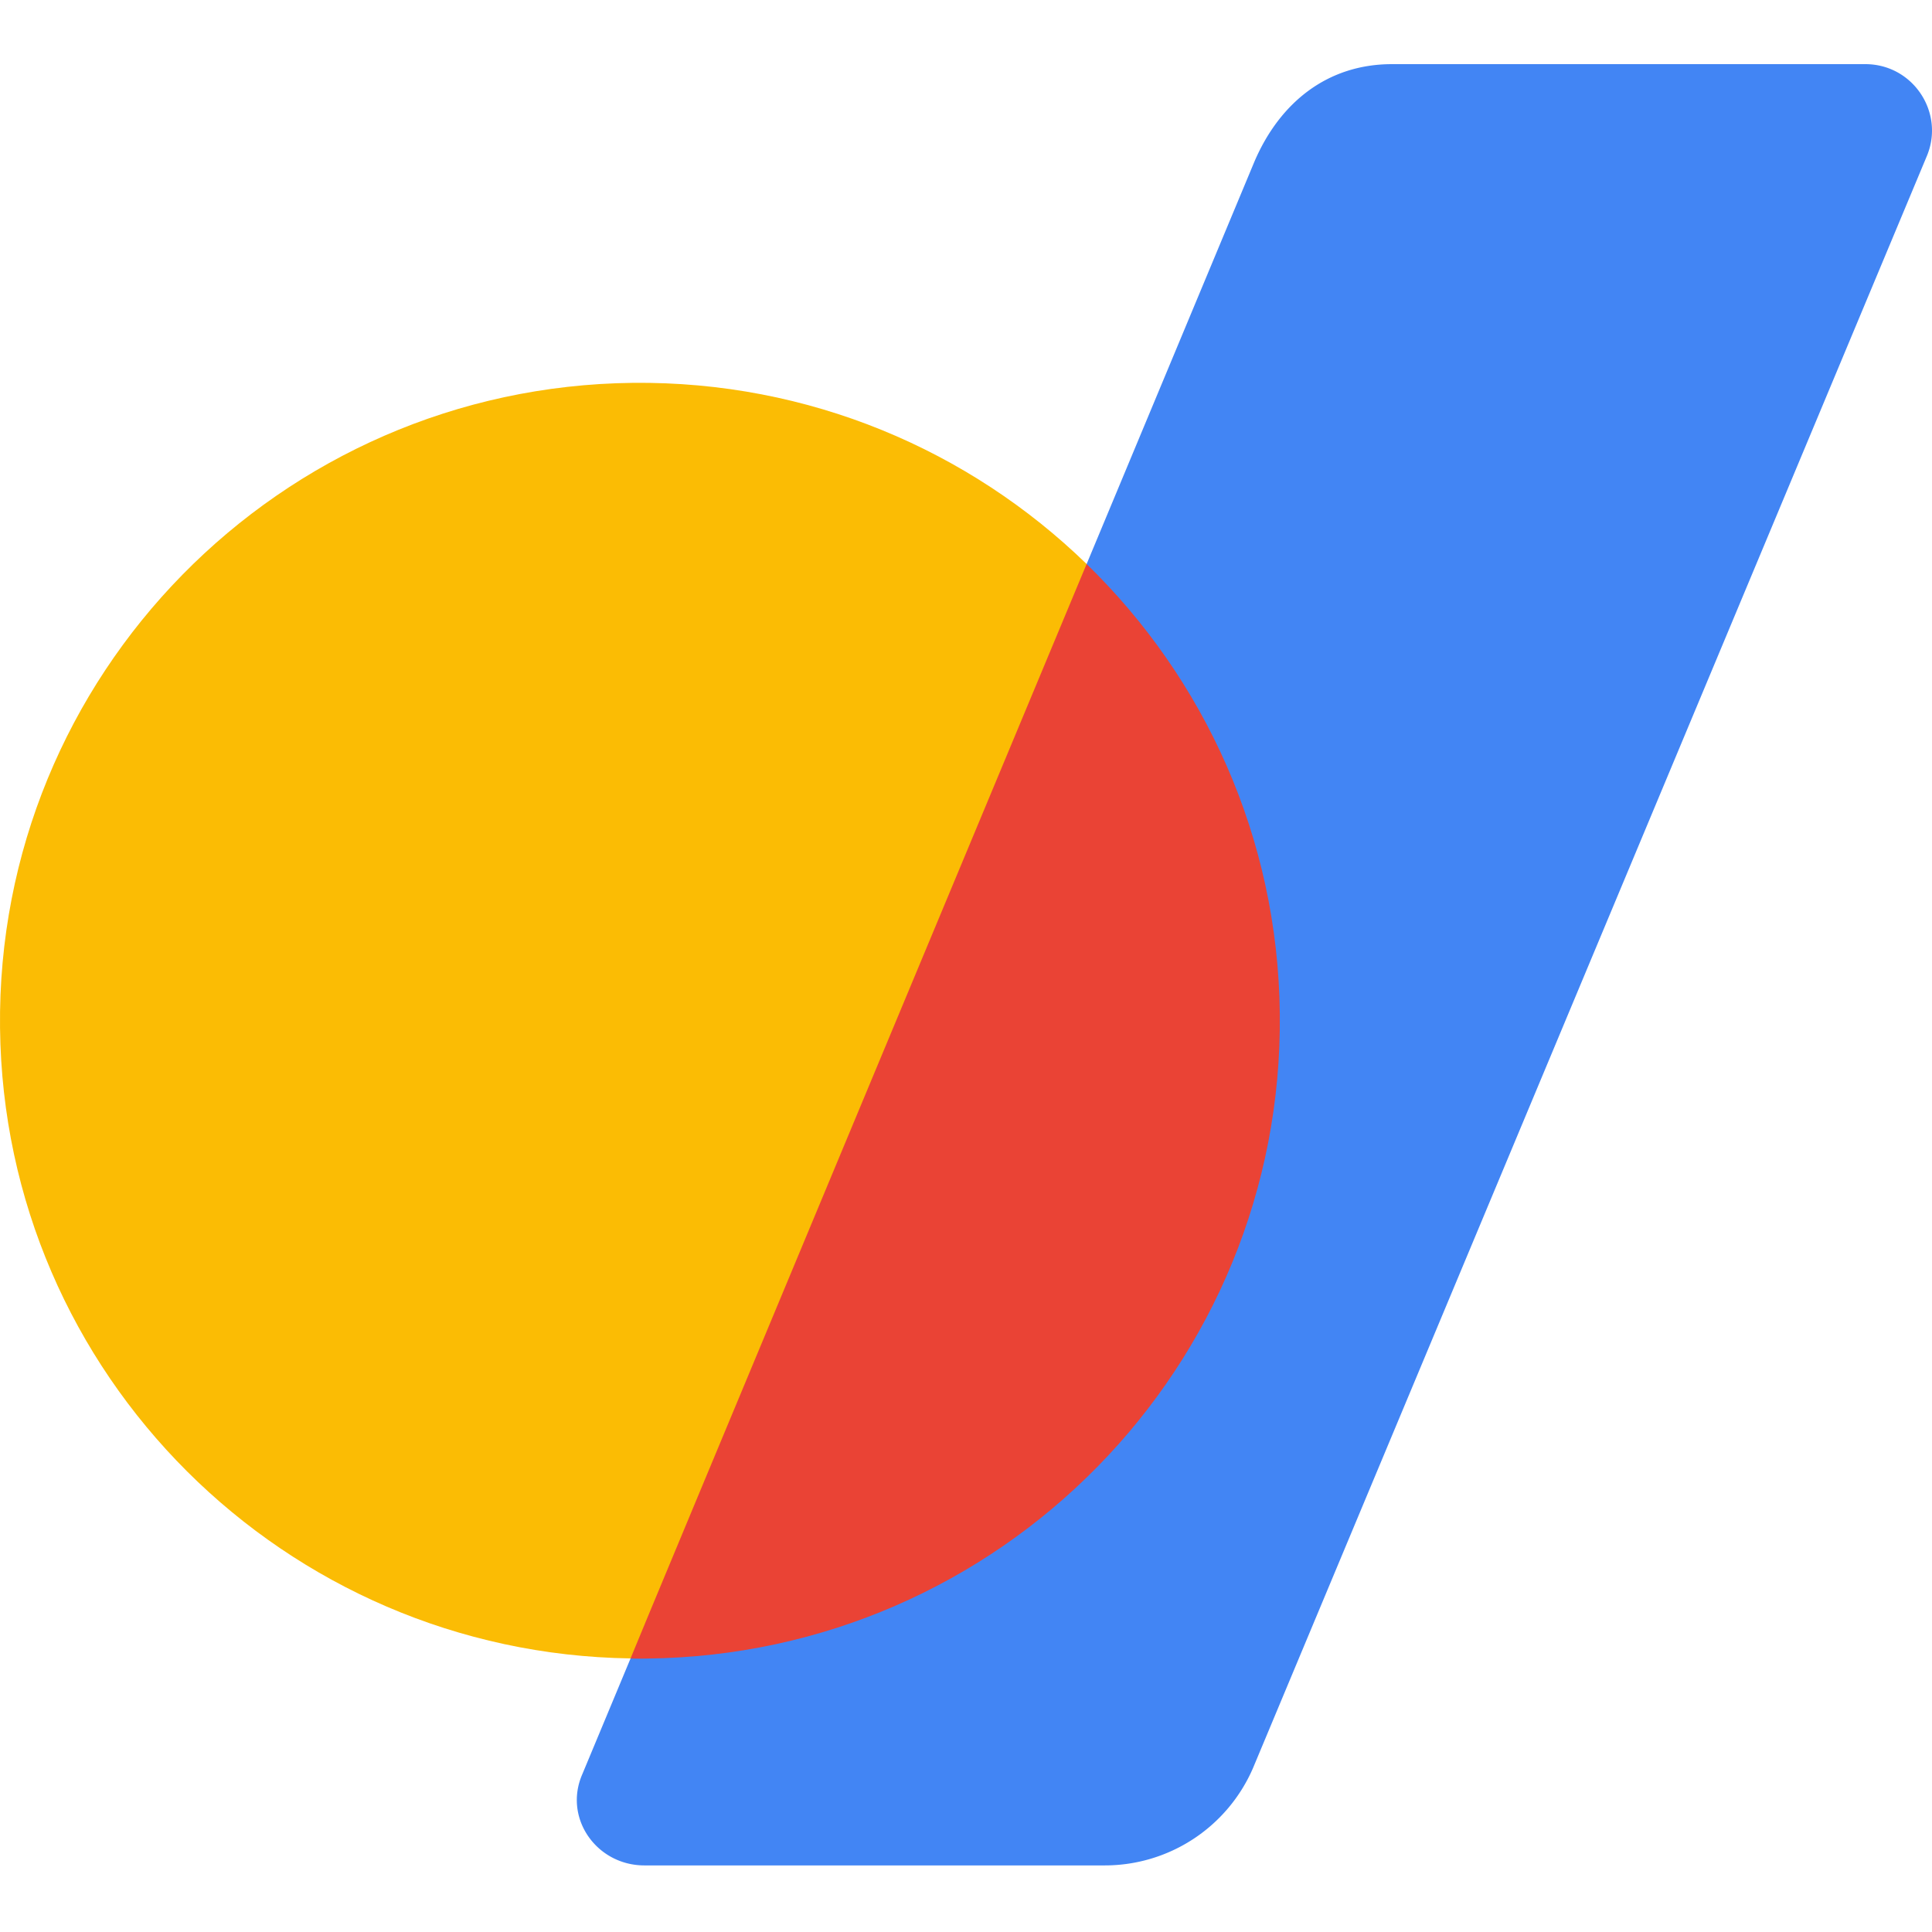 <?xml version="1.0" encoding="utf-8"?>
<!-- Generator: www.svgicons.com -->
<svg xmlns="http://www.w3.org/2000/svg" width="800" height="800" viewBox="0 0 256 239">
<path fill="#4285F4" d="M247.17 0c6.333 0 10.606 6.467 8.104 12.28L166.02 225.8a21.4 21.4 0 0 1-19.633 12.877H85.39c-6.333 0-10.76-6.256-8.238-12.069l6.987-16.765l15.244-89.023l44.29-53.837l22.56-54.106C169.6 5.062 175.912 0 184.44 0z"/><path fill="#FBBC04" d="M143.981 66.233c-15.514-15.071-36.764-24.253-60.13-24.003C37.038 42.75-.515 81.015.004 127.692c.5 45.945 37.707 82.902 83.537 83.556c.212-.577 40.999-64.597 40.999-64.597s19.44-80.38 19.44-80.418"/><path fill="#EA4335" d="M143.981 66.233S83.484 211.267 83.542 211.267c.732.02 1.463.02 2.194 0c46.831-.52 84.365-38.765 83.845-85.461c-.25-23.367-10.028-44.425-25.6-59.573"/>
</svg>